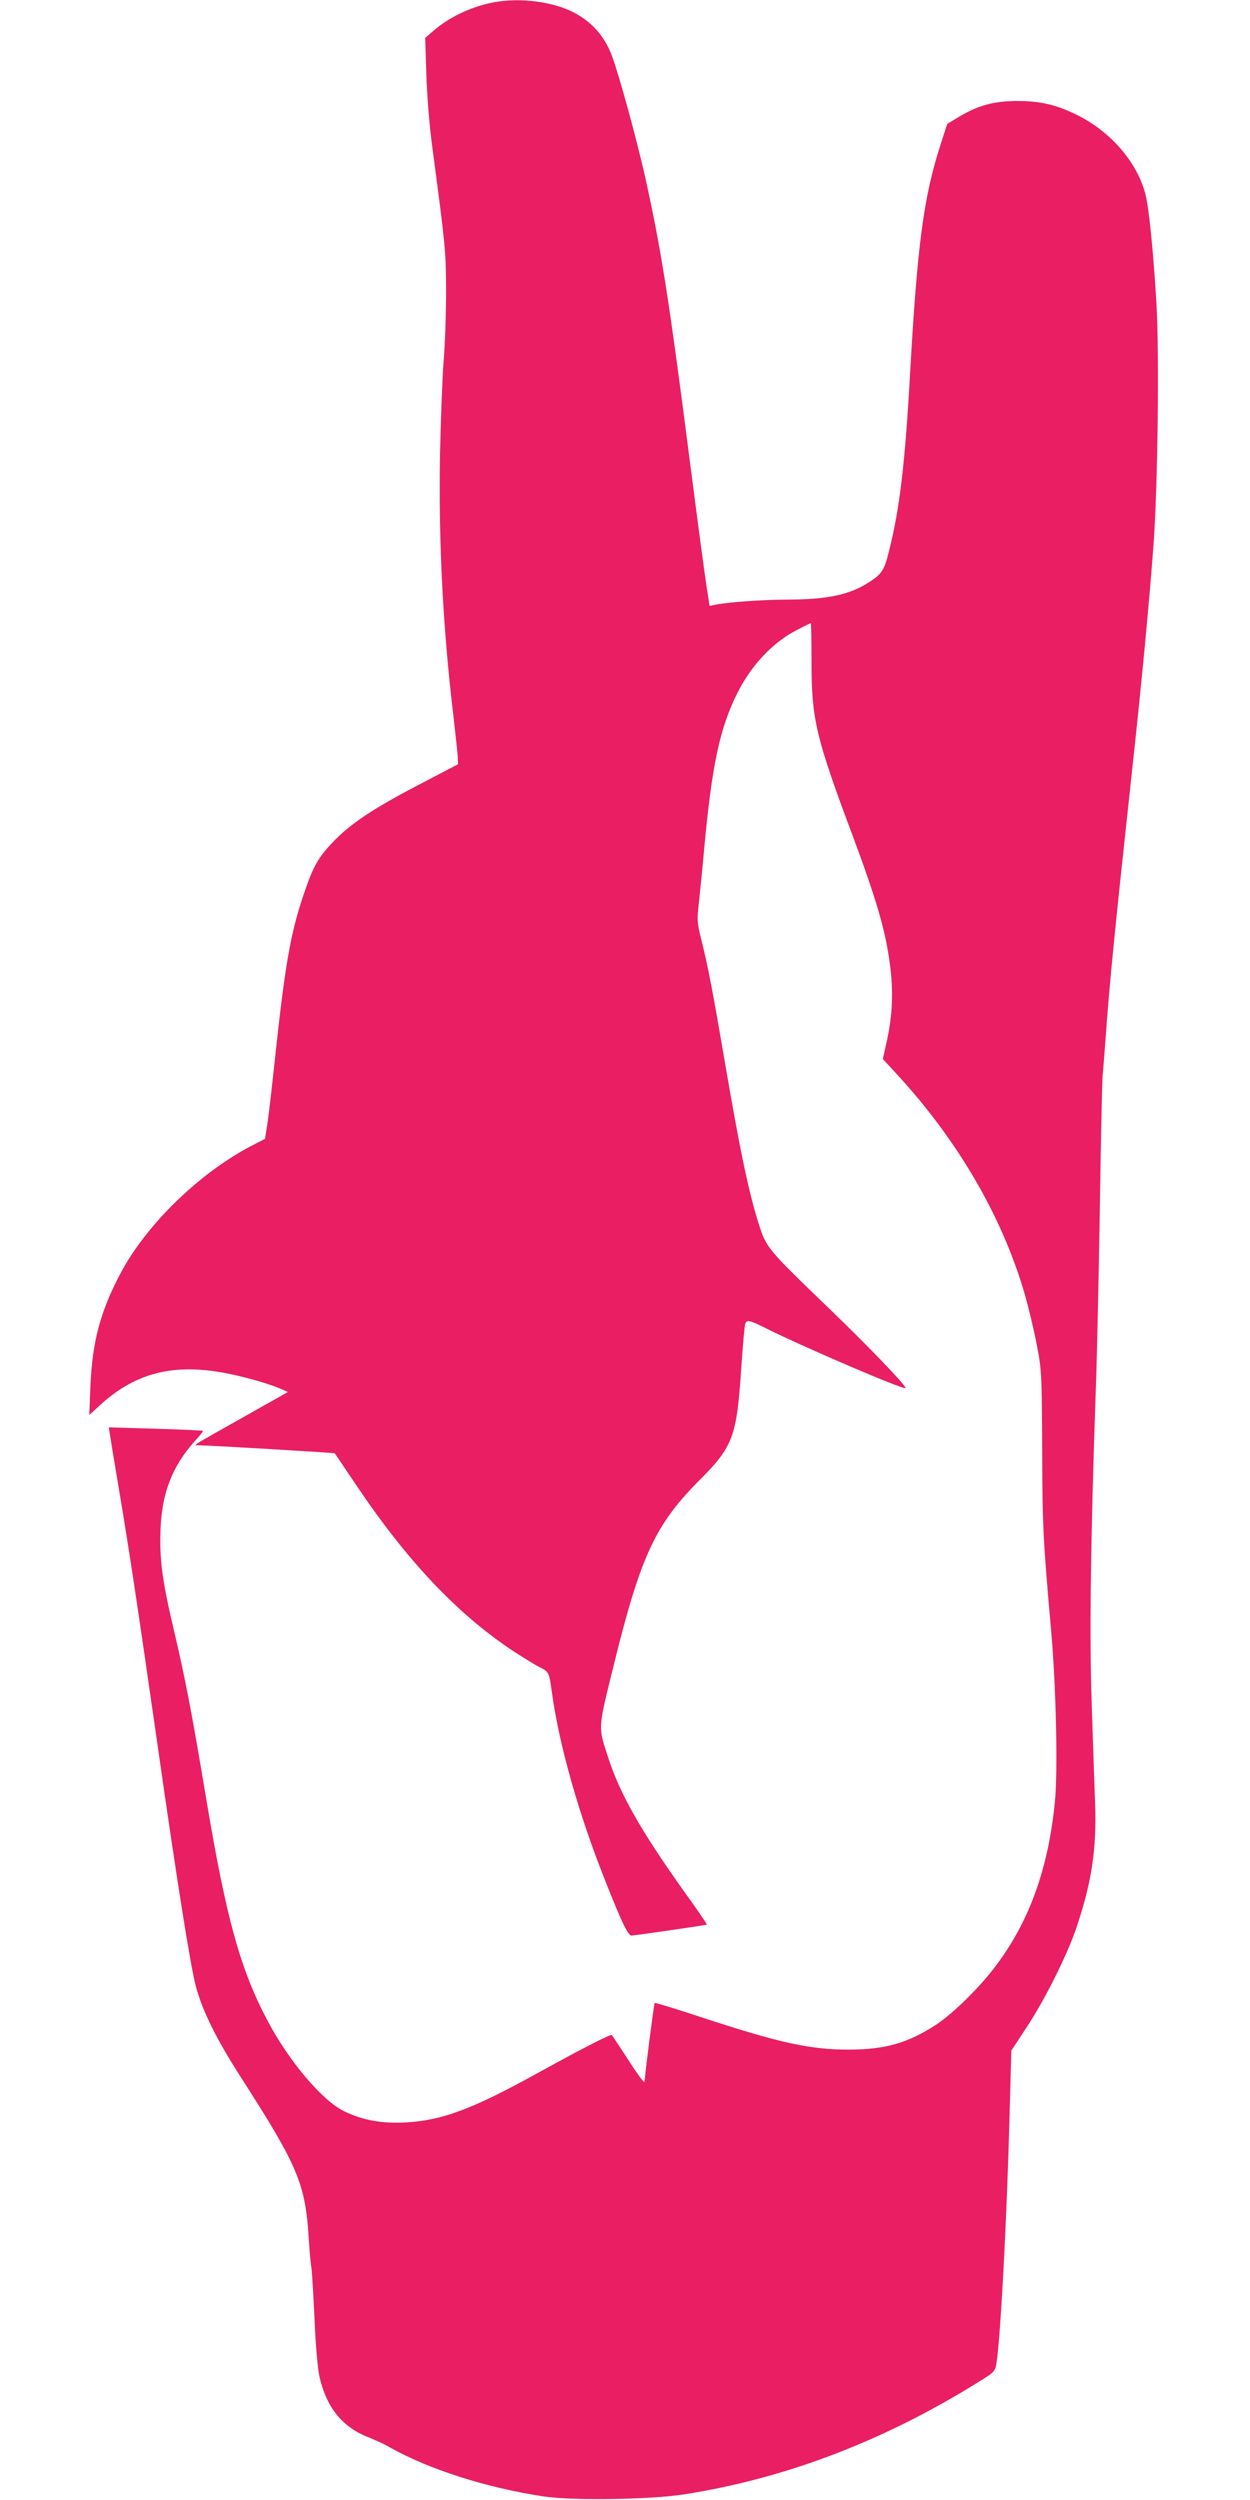 <?xml version="1.0" standalone="no"?>
<!DOCTYPE svg PUBLIC "-//W3C//DTD SVG 20010904//EN"
 "http://www.w3.org/TR/2001/REC-SVG-20010904/DTD/svg10.dtd">
<svg version="1.0" xmlns="http://www.w3.org/2000/svg"
 width="640pt" height="1280pt" viewBox="0 0 640 1280"
 preserveAspectRatio="xMidYMid meet">
<g transform="translate(0,1280) scale(0.1,-0.1)"
fill="#e91e63" stroke="none">
<path d="M2538 12790 c-116 -20 -233 -74 -317 -146 l-44 -38 6 -190 c4 -114
16 -268 32 -381 65 -491 68 -518 69 -720 0 -110 -5 -270 -12 -355 -7 -85 -15
-301 -19 -480 -8 -450 14 -892 69 -1350 11 -96 21 -190 22 -209 l1 -34 -197
-103 c-236 -123 -354 -201 -445 -297 -75 -79 -100 -123 -149 -269 -66 -194
-95 -362 -144 -818 -16 -151 -34 -310 -41 -353 l-12 -78 -51 -26 c-277 -139
-560 -413 -694 -672 -100 -192 -139 -342 -149 -566 l-6 -150 49 45 c176 164
364 217 619 175 97 -16 236 -54 306 -83 l43 -19 -209 -118 c-116 -65 -223
-126 -240 -136 -30 -19 -30 -19 -5 -19 84 -2 691 -38 694 -41 1 -2 53 -78 114
-169 260 -386 518 -658 802 -845 52 -34 114 -72 137 -83 43 -22 45 -27 58
-122 37 -274 139 -633 278 -980 81 -205 113 -270 130 -270 17 0 381 53 386 56
2 2 -51 79 -118 172 -219 308 -325 494 -385 677 -55 169 -56 145 28 486 136
552 212 716 441 944 168 169 187 221 210 566 8 118 17 223 21 233 8 20 24 16
104 -24 187 -94 707 -317 716 -307 8 8 -185 209 -380 397 -327 315 -332 320
-371 443 -51 159 -98 386 -169 802 -67 392 -89 509 -127 661 -20 81 -21 96
-10 188 6 56 18 175 26 266 40 433 80 622 171 803 71 141 178 255 301 320 39
20 73 37 74 37 2 0 4 -91 4 -202 0 -288 22 -383 207 -877 126 -338 172 -496
194 -666 19 -139 14 -262 -16 -398 l-20 -89 80 -87 c307 -335 532 -723 646
-1115 19 -66 47 -181 61 -255 26 -132 27 -147 29 -541 1 -398 5 -467 45 -920
26 -289 36 -725 20 -886 -35 -350 -134 -619 -310 -849 -80 -105 -213 -235
-296 -290 -145 -95 -262 -129 -450 -129 -199 0 -356 35 -749 164 -132 44 -242
77 -244 75 -4 -4 -51 -373 -52 -405 0 -8 -37 41 -81 110 -45 69 -83 127 -86
130 -6 7 -138 -61 -373 -190 -343 -190 -497 -247 -686 -257 -118 -6 -216 11
-309 56 -112 52 -283 254 -393 461 -141 264 -214 528 -317 1145 -73 437 -104
598 -163 852 -62 260 -76 369 -70 526 8 185 60 319 174 447 26 28 45 52 43 54
-2 2 -112 7 -243 11 l-239 7 6 -38 c3 -22 26 -160 51 -309 48 -288 86 -536
191 -1268 103 -723 172 -1154 199 -1252 36 -129 105 -267 232 -465 286 -445
327 -541 344 -810 5 -80 12 -154 15 -165 2 -11 9 -123 15 -250 5 -128 16 -261
25 -300 34 -156 114 -258 242 -310 38 -15 91 -39 118 -55 200 -113 497 -208
790 -252 148 -22 538 -16 712 10 516 80 1017 269 1503 570 92 57 95 59 102
103 21 134 53 734 67 1267 l9 333 77 117 c97 147 213 380 259 520 76 229 101
396 93 624 -3 84 -11 311 -17 503 -13 352 -6 852 20 1605 6 151 15 568 21 925
5 358 12 668 14 690 2 22 9 108 15 190 21 295 48 568 139 1405 47 433 85 834
107 1130 22 297 30 984 15 1236 -16 268 -38 487 -56 558 -43 168 -182 327
-360 412 -104 50 -184 67 -300 67 -117 -1 -196 -22 -293 -80 l-62 -37 -34
-105 c-87 -269 -119 -512 -156 -1166 -26 -469 -54 -706 -110 -923 -22 -90 -36
-111 -96 -150 -101 -67 -216 -92 -432 -92 -124 -1 -296 -13 -358 -26 l-31 -6
-16 104 c-9 56 -48 350 -87 652 -105 818 -145 1070 -226 1436 -45 201 -135
529 -172 627 -38 100 -104 174 -200 222 -103 52 -263 73 -394 51z"/>
</g>
</svg>
